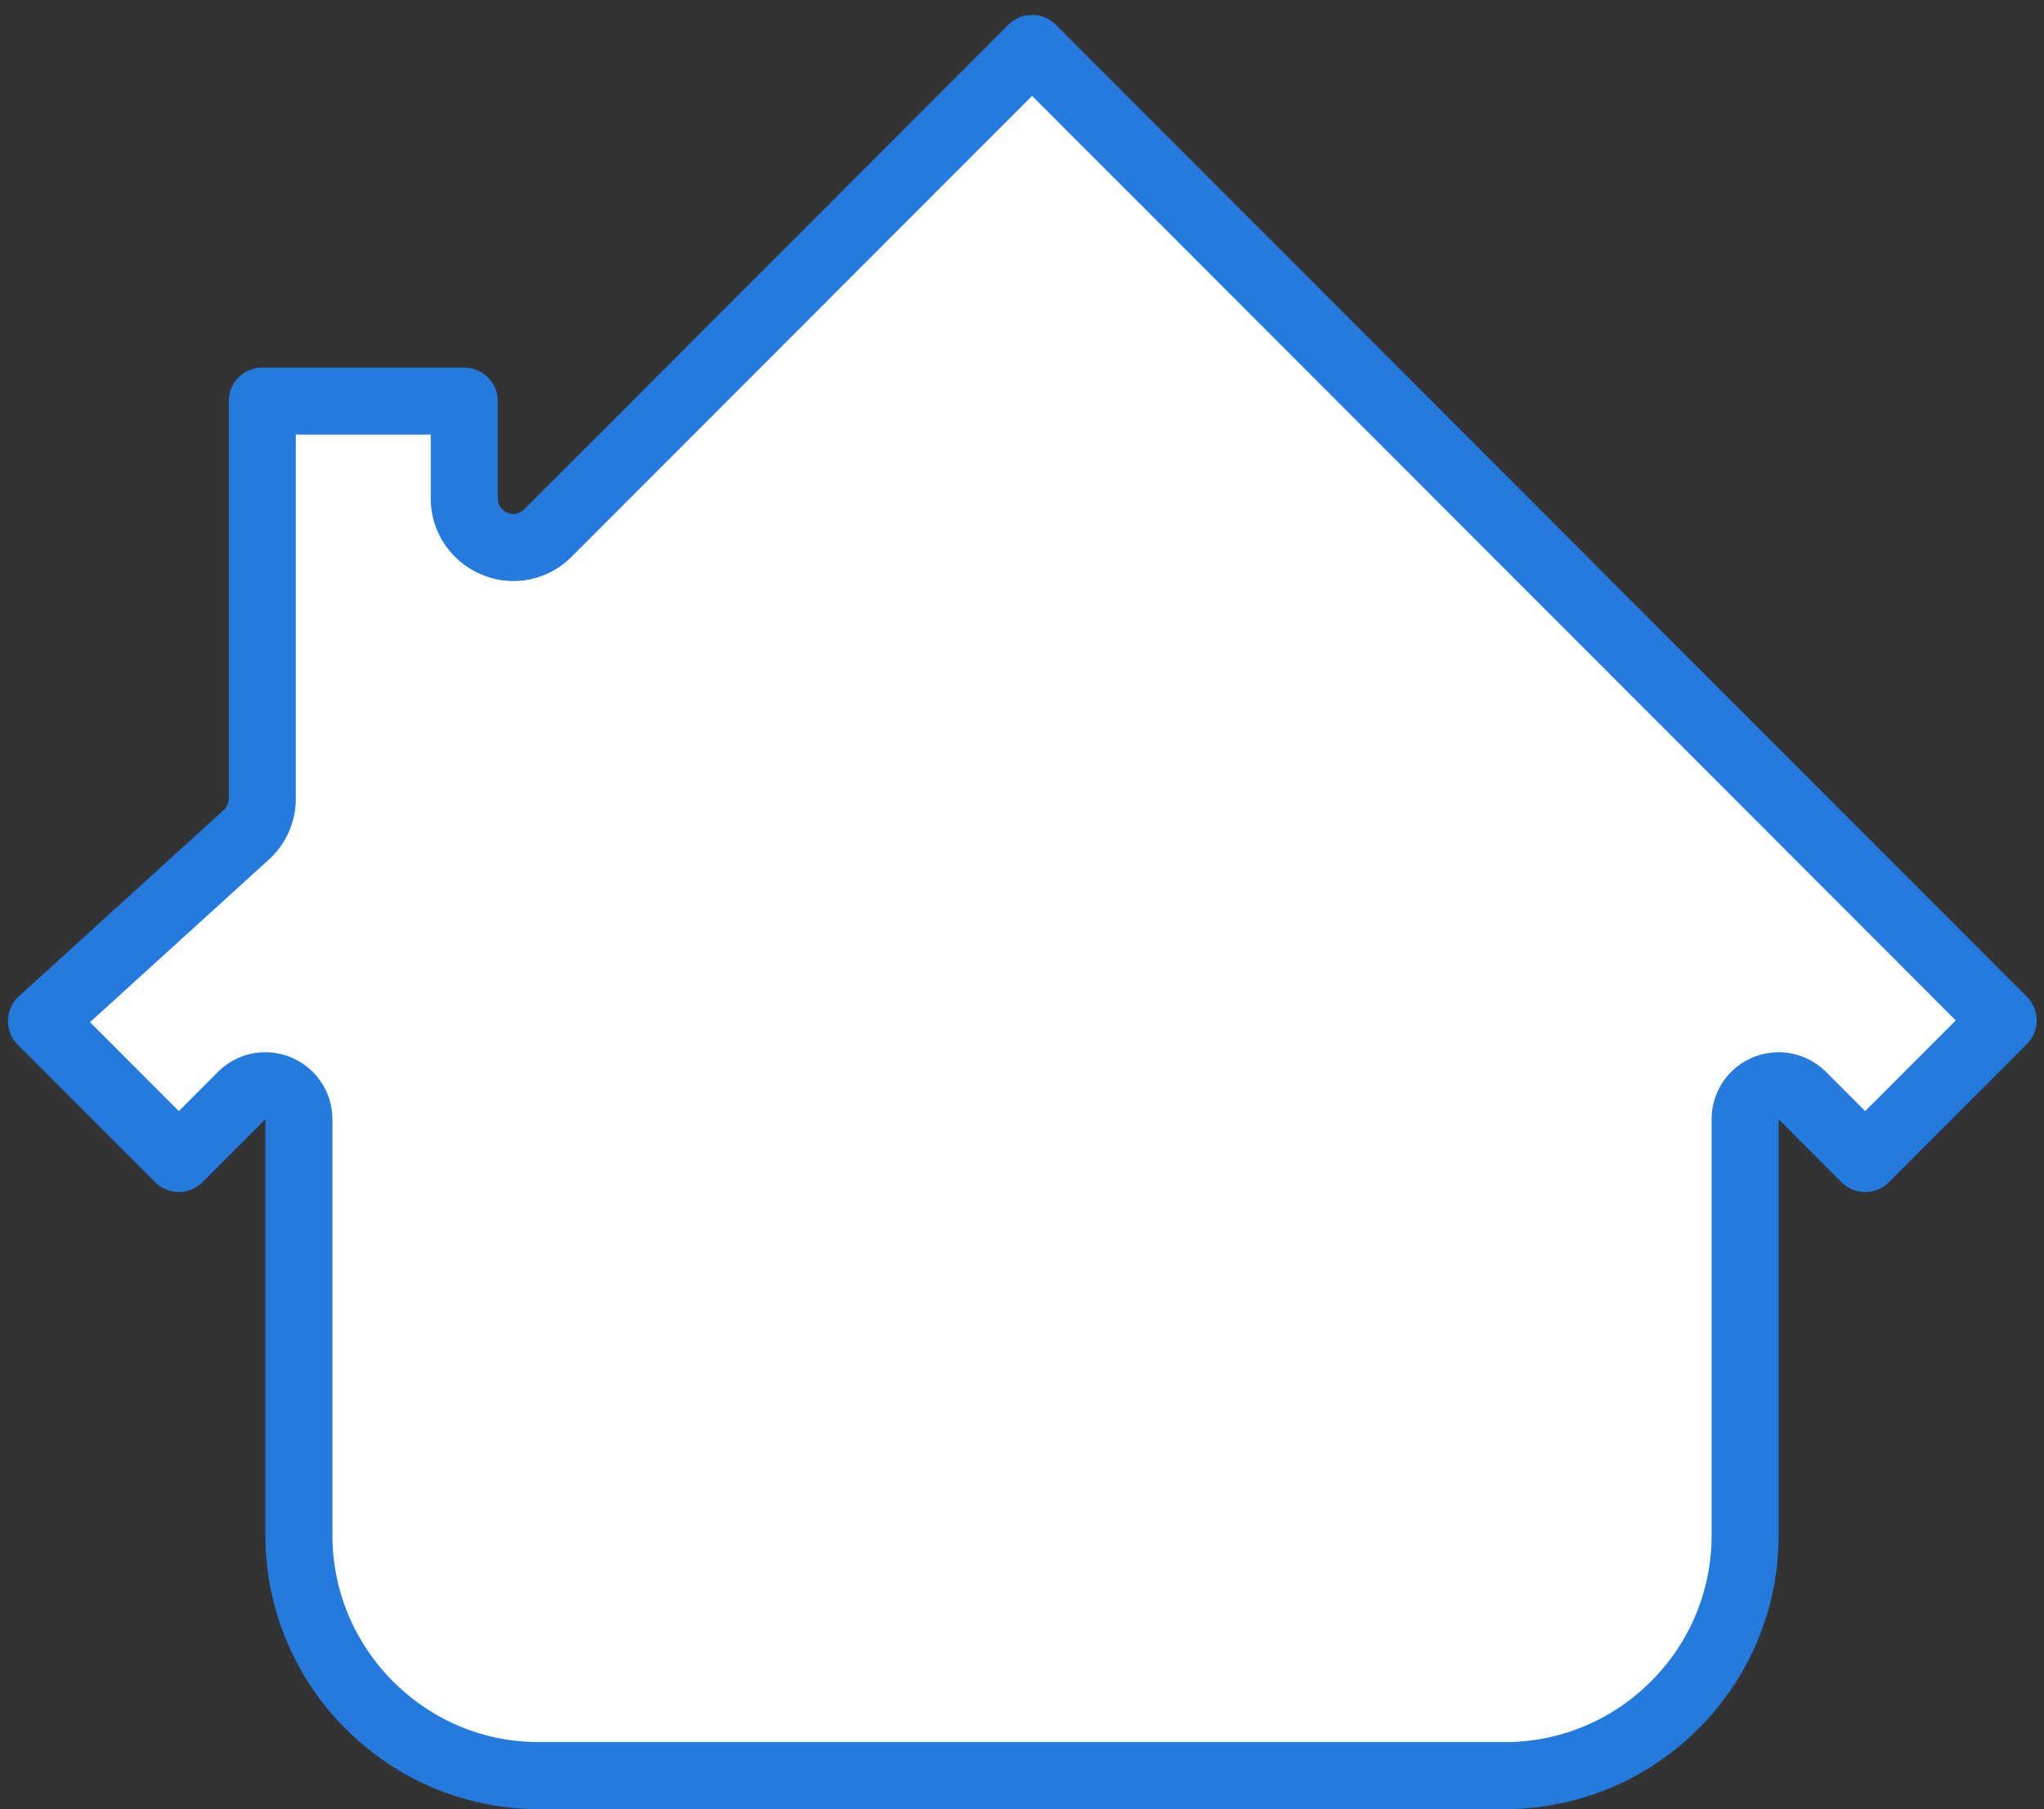 <svg xmlns="http://www.w3.org/2000/svg" width="61" height="54" fill="none"><rect width="100%" height="100%" fill="#333333" stroke="none"/><path fill="#fff" stroke="#257BDD" stroke-linejoin="round" stroke-width="2" d="m29.044 3.205 1.757-1.759 1.757 1.76 6.346 6.352 6.345 6.353 8.955 8.964 5.041 5.048.536.536-1.727 1.729-2.39 2.393-1.876-1.878a1 1 0 0 0-1.708.706v12.418a7.135 7.135 0 0 1-2.103 5.068A7.139 7.139 0 0 1 44.916 53H16.084c-1.98 0-3.76-.802-5.061-2.105a7.157 7.157 0 0 1-2.103-5.068V33.409a1 1 0 0 0-1.708-.706L5.336 34.58l-2.39-2.393-1.708-1.71 6.125-5.57a1.456 1.456 0 0 0 .465-1.066V11.973h6.027v2.905c0 .611.372 1.122.894 1.346a1.443 1.443 0 0 0 1.603-.313L29.044 3.205Z"/></svg>